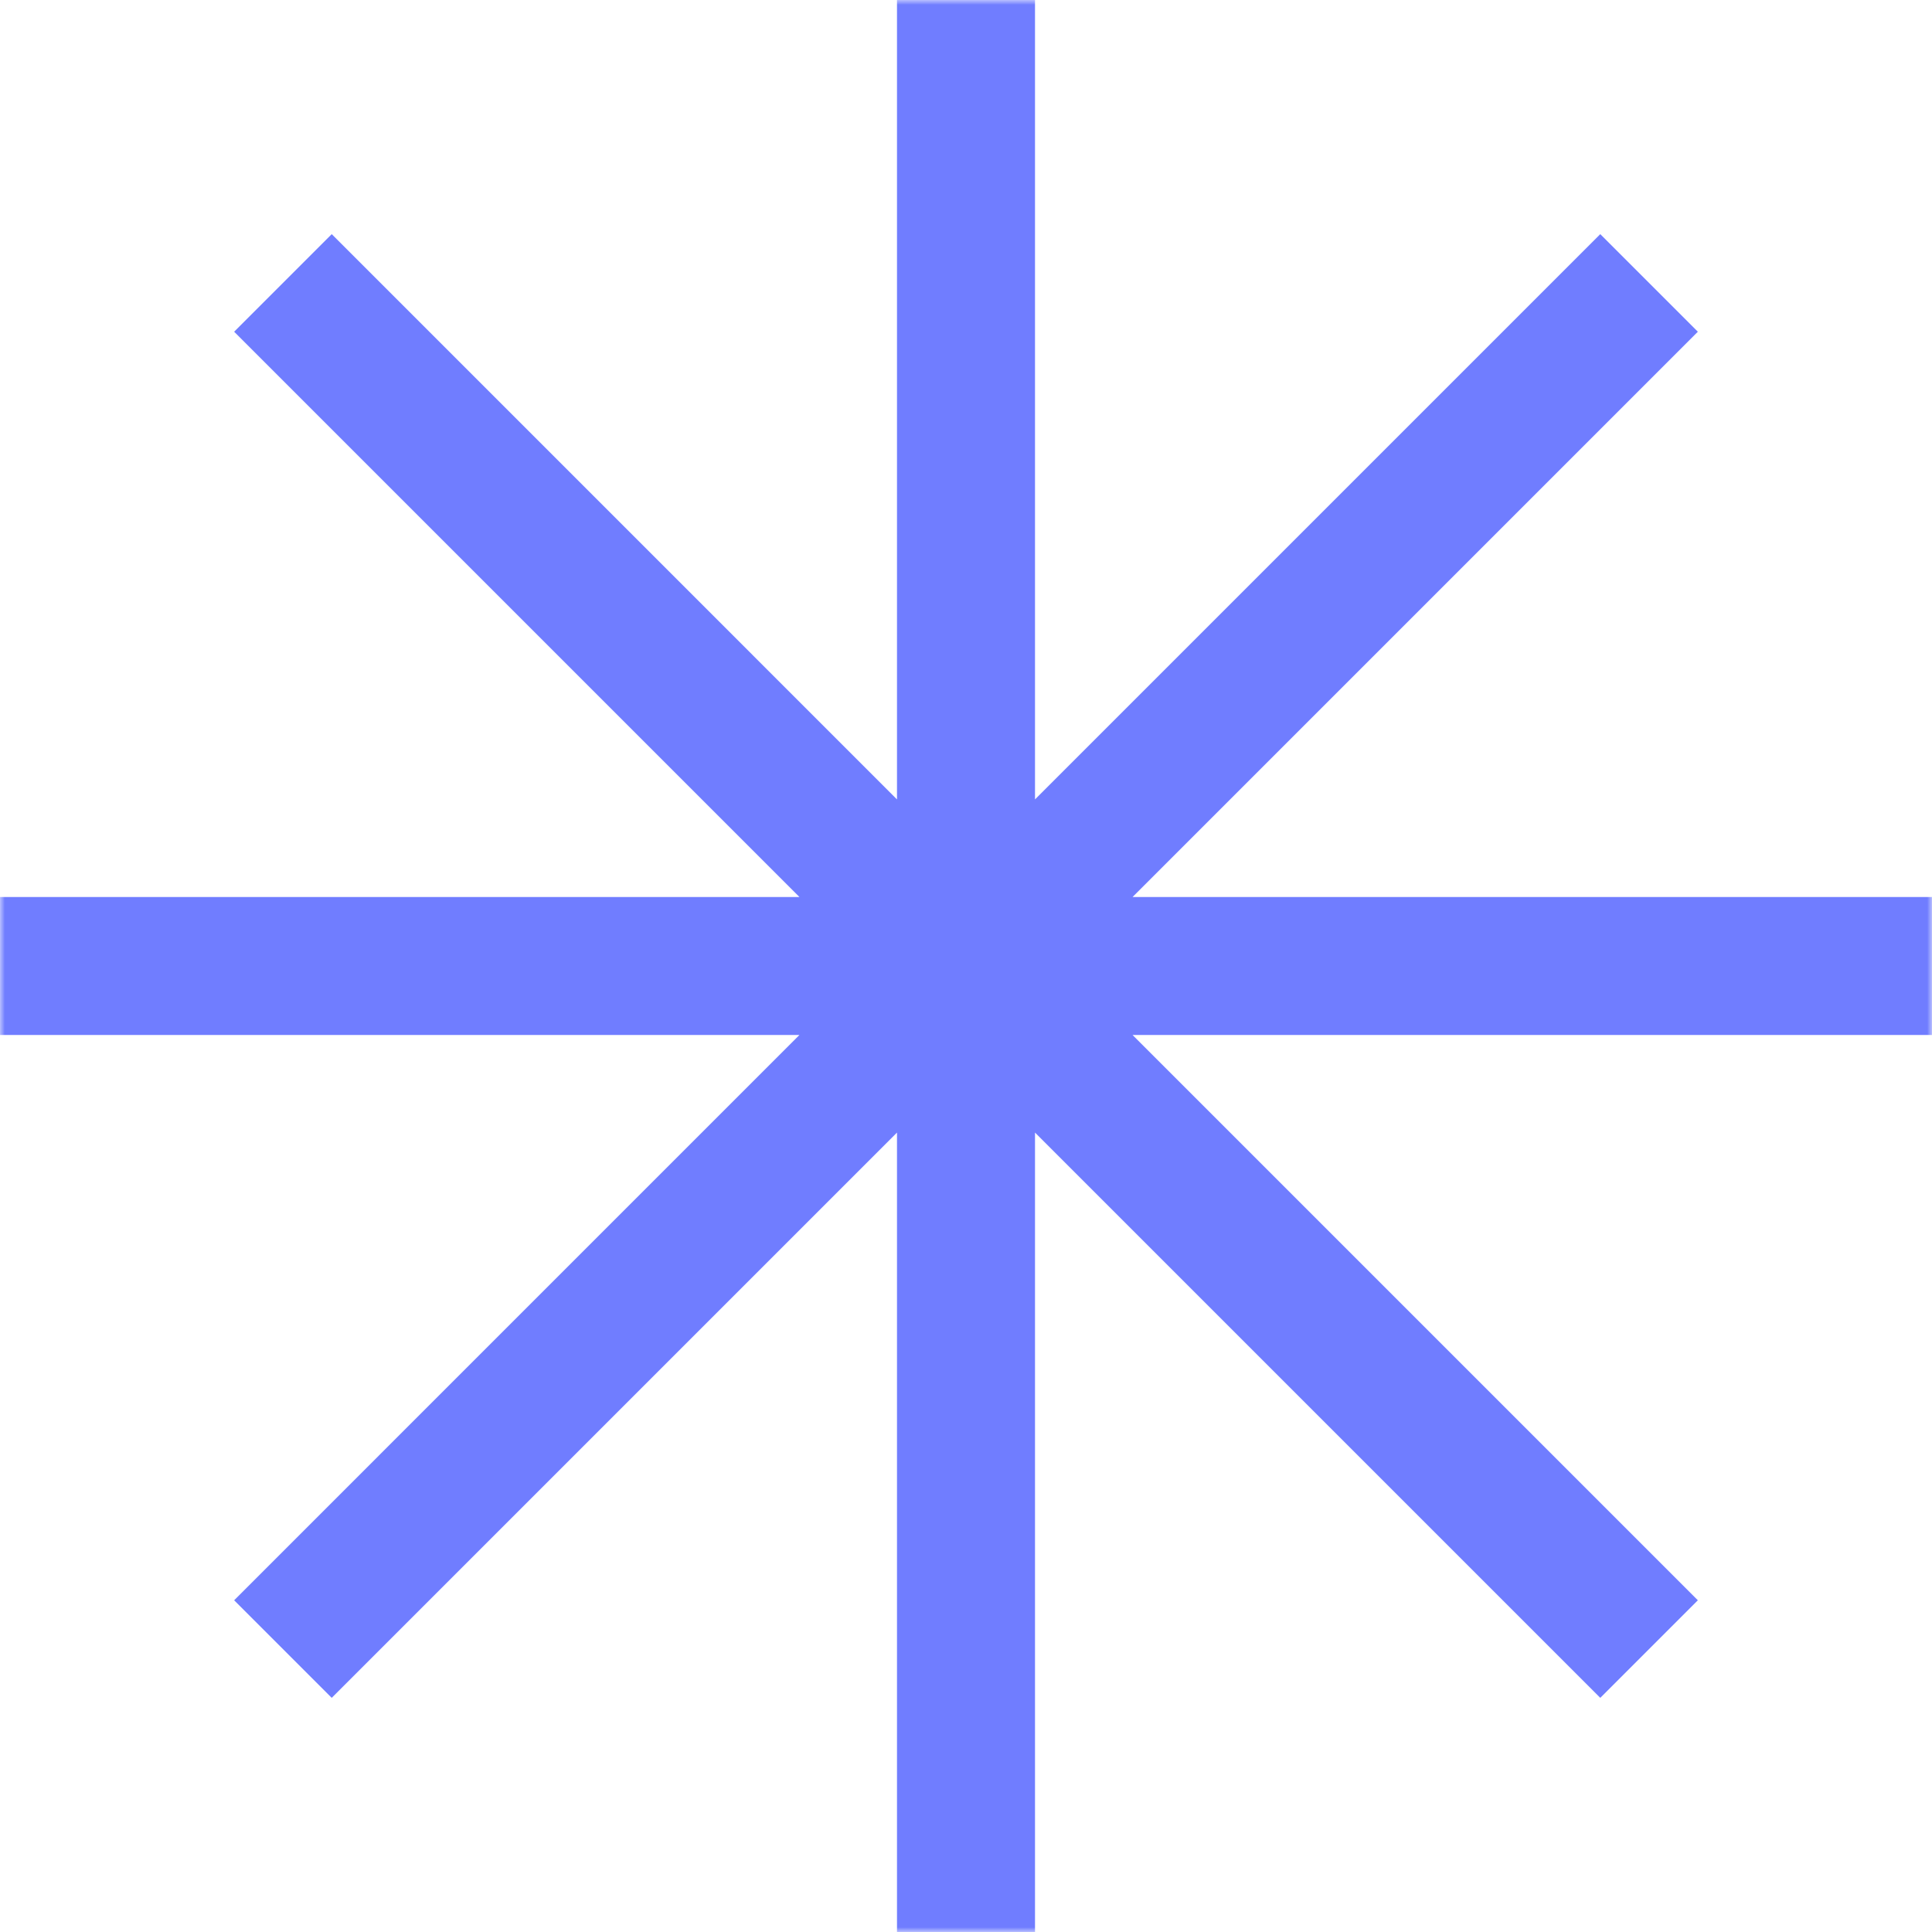 <svg width="200" height="200" viewBox="0 0 200 200" fill="none" xmlns="http://www.w3.org/2000/svg">
<g clip-path="url(#clip0_81_523)">
<mask id="mask0_81_523" style="mask-type:luminance" maskUnits="userSpaceOnUse" x="0" y="0" width="200" height="200">
<path d="M200 0H0V200H200V0Z" fill="white"/>
</mask>
<g mask="url(#mask0_81_523)">
<path fill-rule="evenodd" clip-rule="evenodd" d="M107.143 0H92.857V82.756L34.34 24.238L24.239 34.34L82.756 92.857H0V107.143H82.755L24.239 165.66L34.34 175.761L92.857 117.244V200H107.143V117.244L165.66 175.761L175.761 165.66L117.244 107.143H200V92.857H117.244L175.761 34.34L165.66 24.238L107.143 82.755V0Z" fill="#707DFF"/>
</g>
</g>
<defs>
<clipPath id="clip0_81_523">
<rect width="200" height="200" fill="white"/>
</clipPath>
</defs>
</svg>

